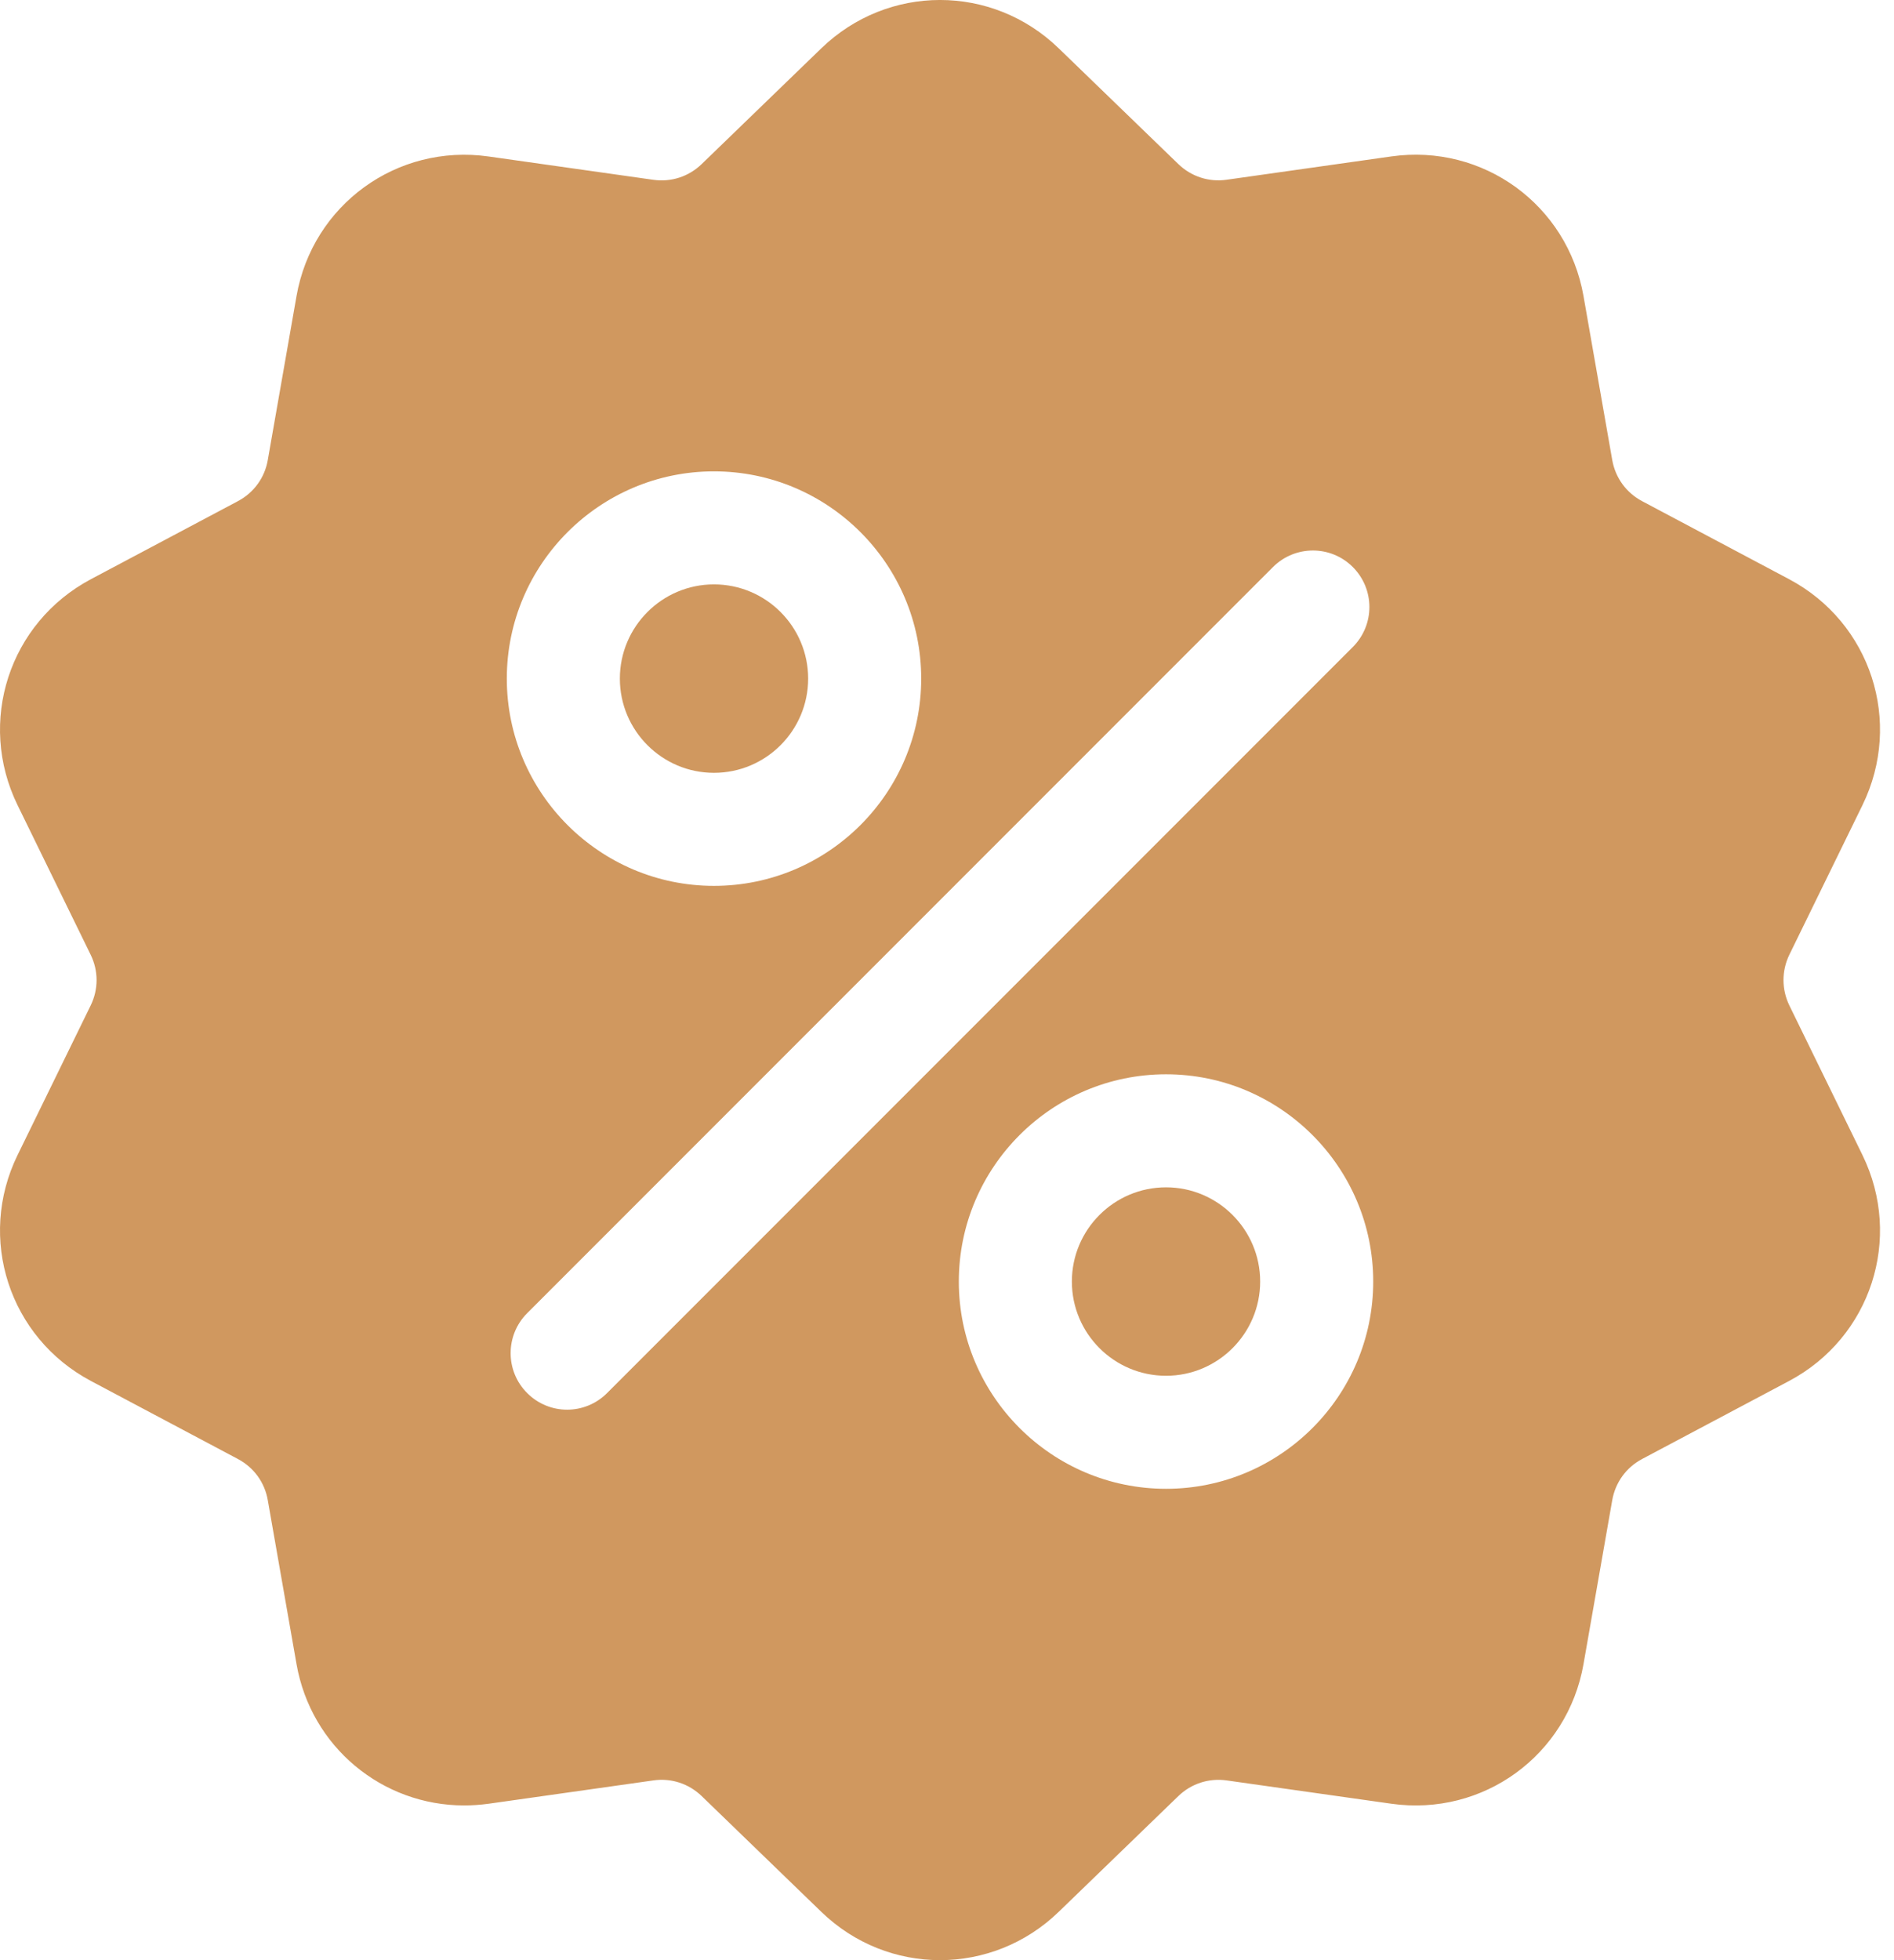 <?xml version="1.0" encoding="UTF-8"?> <svg xmlns="http://www.w3.org/2000/svg" width="29" height="30" viewBox="0 0 29 30" fill="none"><path d="M27.398 15.389C27.278 15.142 27.278 14.858 27.398 14.611L28.517 12.323C29.14 11.048 28.646 9.529 27.393 8.864L25.143 7.67C24.9 7.541 24.734 7.312 24.686 7.042L24.246 4.532C24.001 3.135 22.708 2.196 21.304 2.394L18.781 2.751C18.509 2.79 18.24 2.702 18.042 2.511L16.211 0.74C15.192 -0.247 13.595 -0.247 12.575 0.74L10.744 2.511C10.546 2.703 10.277 2.79 10.005 2.752L7.482 2.395C6.077 2.196 4.785 3.135 4.54 4.532L4.1 7.042C4.053 7.312 3.886 7.541 3.643 7.67L1.393 8.864C0.14 9.529 -0.354 11.048 0.269 12.323L1.388 14.612C1.509 14.859 1.509 15.142 1.388 15.389L0.269 17.678C-0.354 18.952 0.14 20.471 1.393 21.136L3.643 22.33C3.886 22.459 4.053 22.688 4.1 22.959L4.54 25.468C4.763 26.74 5.854 27.632 7.107 27.632C7.231 27.632 7.356 27.623 7.482 27.606L10.005 27.249C10.277 27.21 10.546 27.298 10.744 27.489L12.575 29.26C13.085 29.754 13.739 30 14.393 30C15.047 30 15.702 29.753 16.211 29.26L18.042 27.489C18.24 27.298 18.509 27.211 18.781 27.249L21.304 27.606C22.709 27.804 24.001 26.866 24.246 25.468L24.686 22.959C24.734 22.688 24.9 22.459 25.143 22.33L27.393 21.136C28.646 20.471 29.14 18.952 28.517 17.678L27.398 15.389ZM10.932 7.214C12.682 7.214 14.105 8.637 14.105 10.386C14.105 12.135 12.682 13.558 10.932 13.558C9.183 13.558 7.76 12.135 7.76 10.386C7.76 8.637 9.183 7.214 10.932 7.214ZM9.295 21.321C9.126 21.49 8.905 21.575 8.683 21.575C8.462 21.575 8.241 21.49 8.072 21.321C7.734 20.984 7.734 20.436 8.072 20.098L19.491 8.679C19.829 8.341 20.377 8.341 20.714 8.679C21.052 9.017 21.052 9.564 20.714 9.902L9.295 21.321ZM17.854 22.786C16.104 22.786 14.681 21.363 14.681 19.614C14.681 17.865 16.104 16.442 17.854 16.442C19.603 16.442 21.026 17.865 21.026 19.614C21.026 21.363 19.603 22.786 17.854 22.786Z" fill="#D0985F"></path><path d="M17.854 18.172C17.058 18.172 16.412 18.819 16.412 19.614C16.412 20.409 17.058 21.056 17.854 21.056C18.648 21.056 19.295 20.409 19.295 19.614C19.295 18.819 18.648 18.172 17.854 18.172Z" fill="#D0985F"></path><path d="M10.932 8.944C10.137 8.944 9.491 9.591 9.491 10.386C9.491 11.181 10.137 11.828 10.932 11.828C11.728 11.828 12.374 11.181 12.374 10.386C12.374 9.591 11.728 8.944 10.932 8.944Z" fill="#D0985F"></path></svg> 